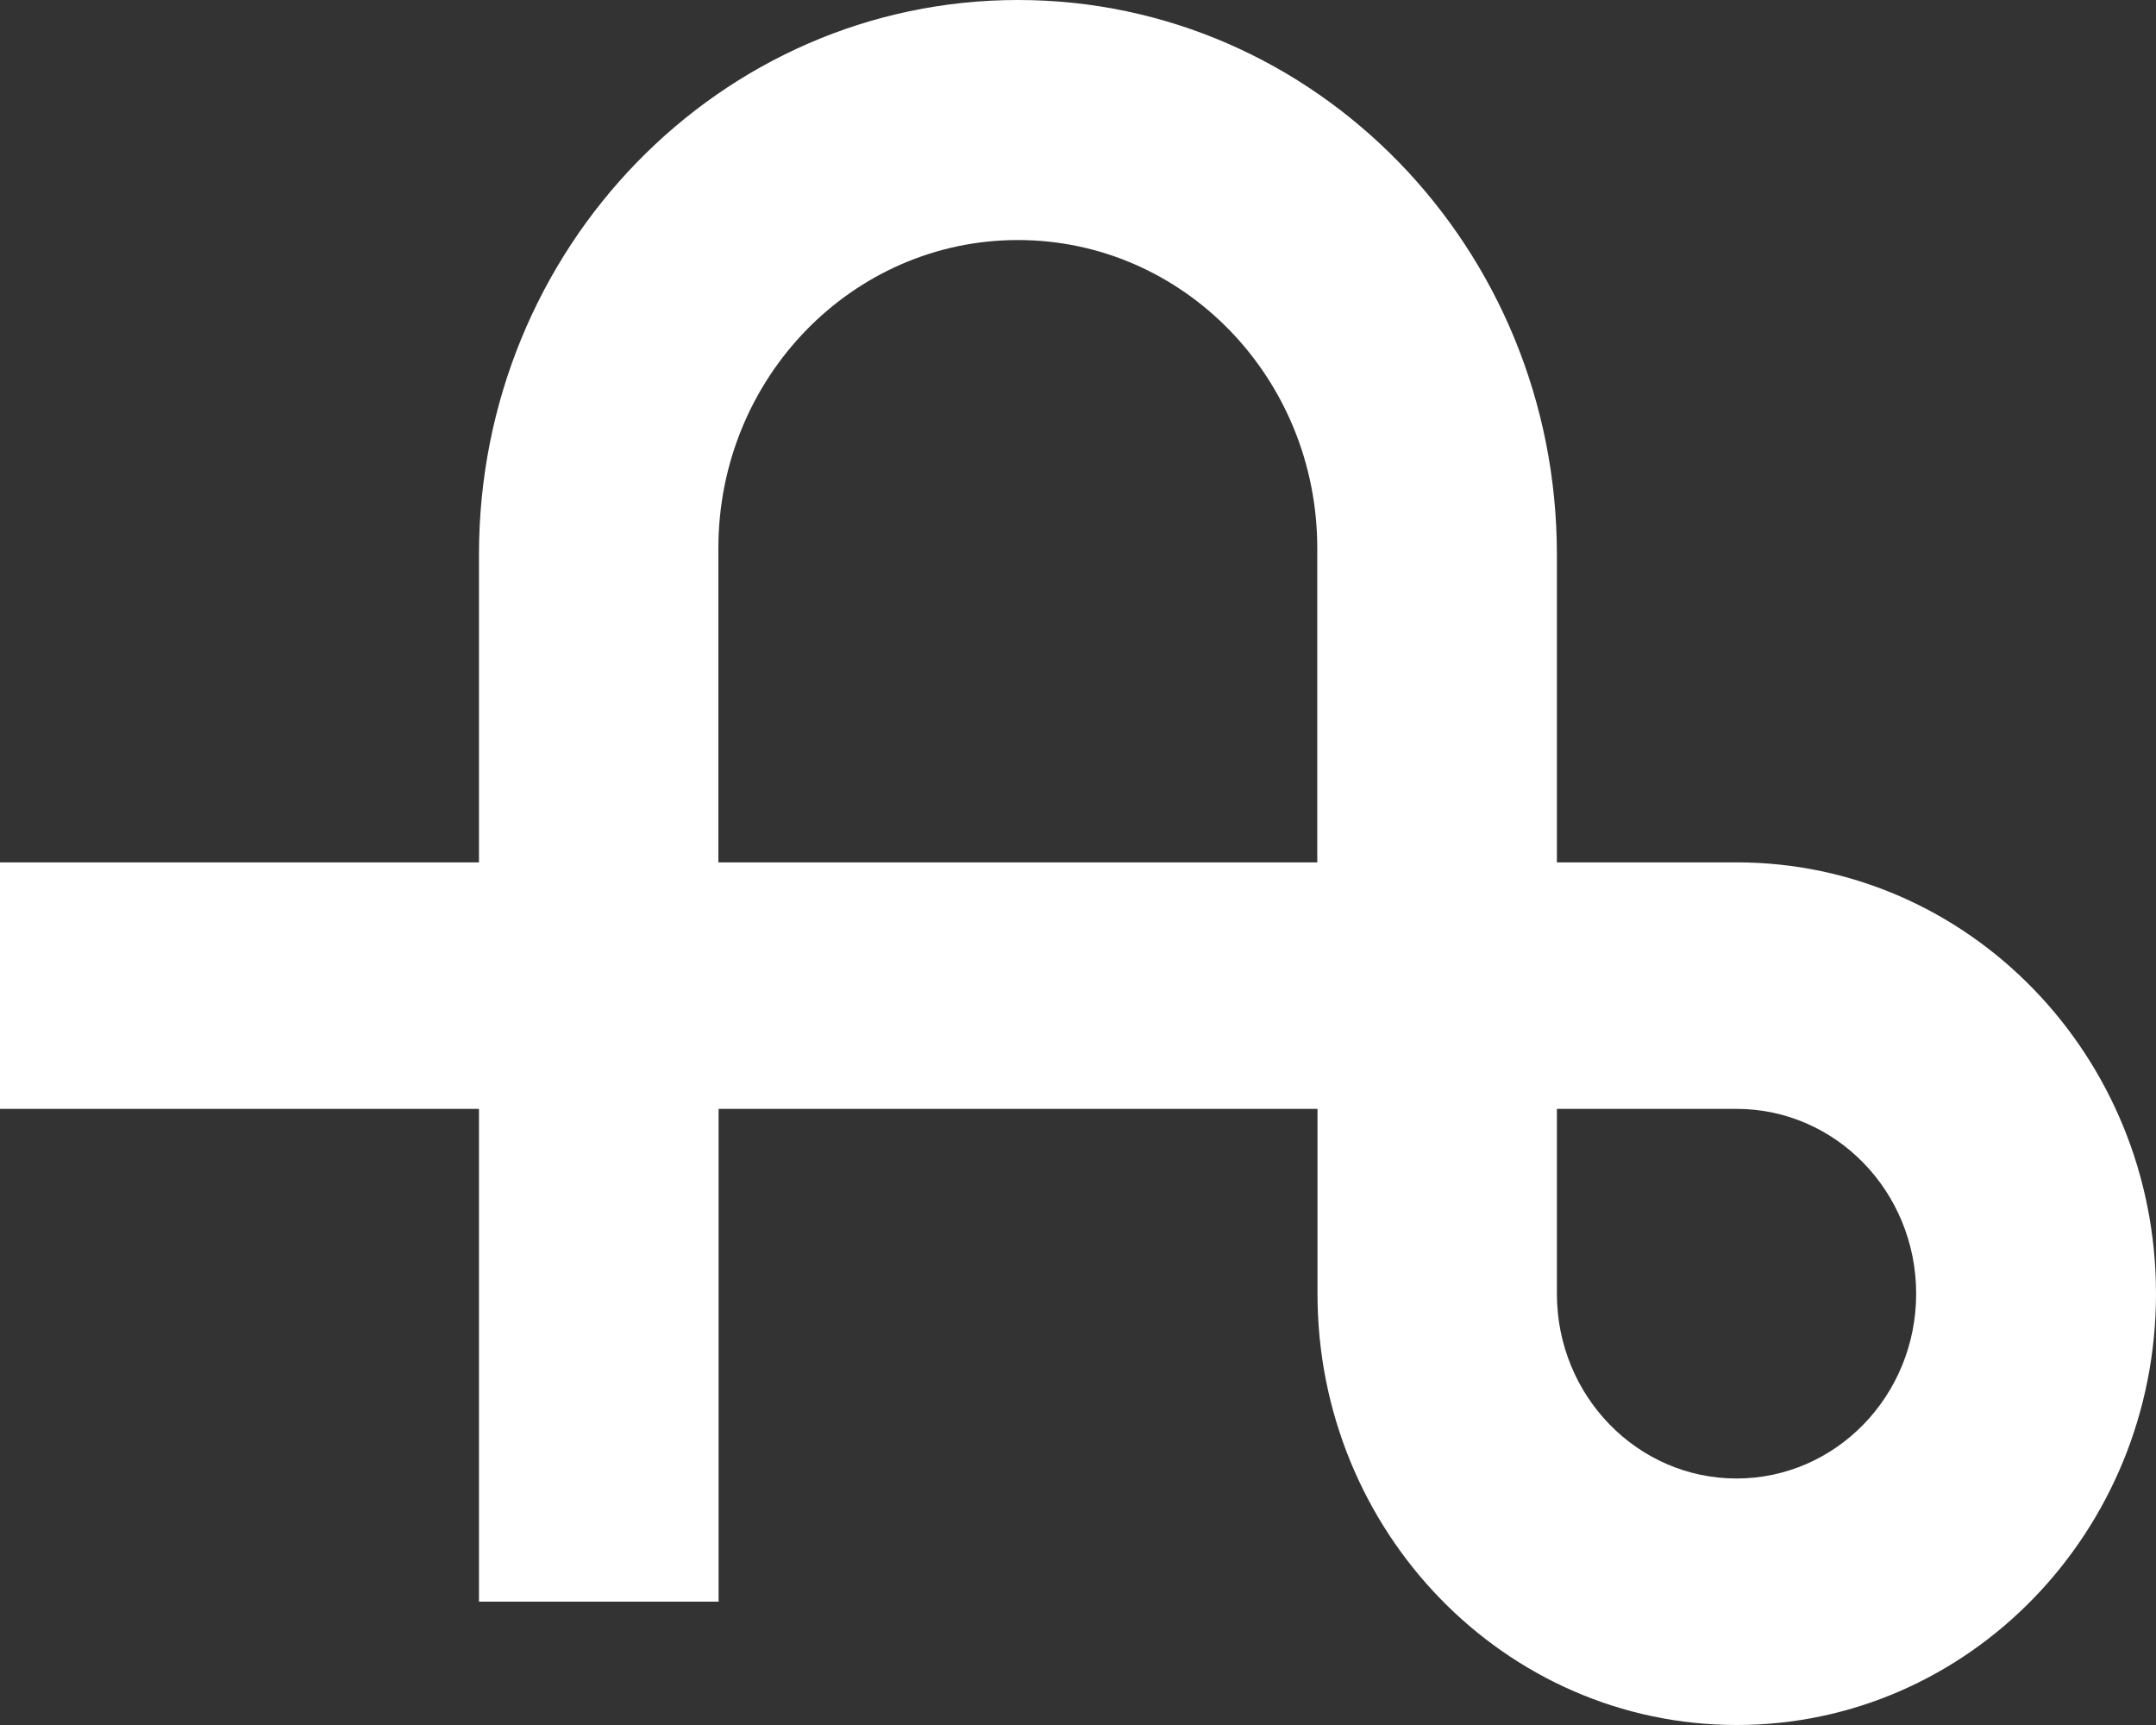 <svg width="50" height="40" viewBox="0 0 50 40" fill="none" xmlns="http://www.w3.org/2000/svg">
<rect x="0" y="0" width="50" height="40" fill="#333333" stroke="none"/>
<path d="M40.272 19.997H36.106V12.857C36.106 5.756 30.511 0 23.607 0C16.704 0 11.108 5.756 11.108 12.857V19.997H0V25.713H11.108V37.14H16.665V25.713H30.554V29.999C30.554 35.52 34.905 40 40.277 40C45.65 40 50 35.52 50 29.999C50 24.477 45.645 19.997 40.277 19.997M16.66 19.997V12.712C16.66 8.765 19.77 5.566 23.607 5.566C27.444 5.566 30.549 8.765 30.549 12.712V19.997H16.66ZM40.272 34.284C37.971 34.284 36.106 32.366 36.106 29.999V25.713H40.272C42.573 25.713 44.438 27.632 44.438 29.999C44.438 32.366 42.573 34.284 40.272 34.284Z" fill="white"/>
</svg>
